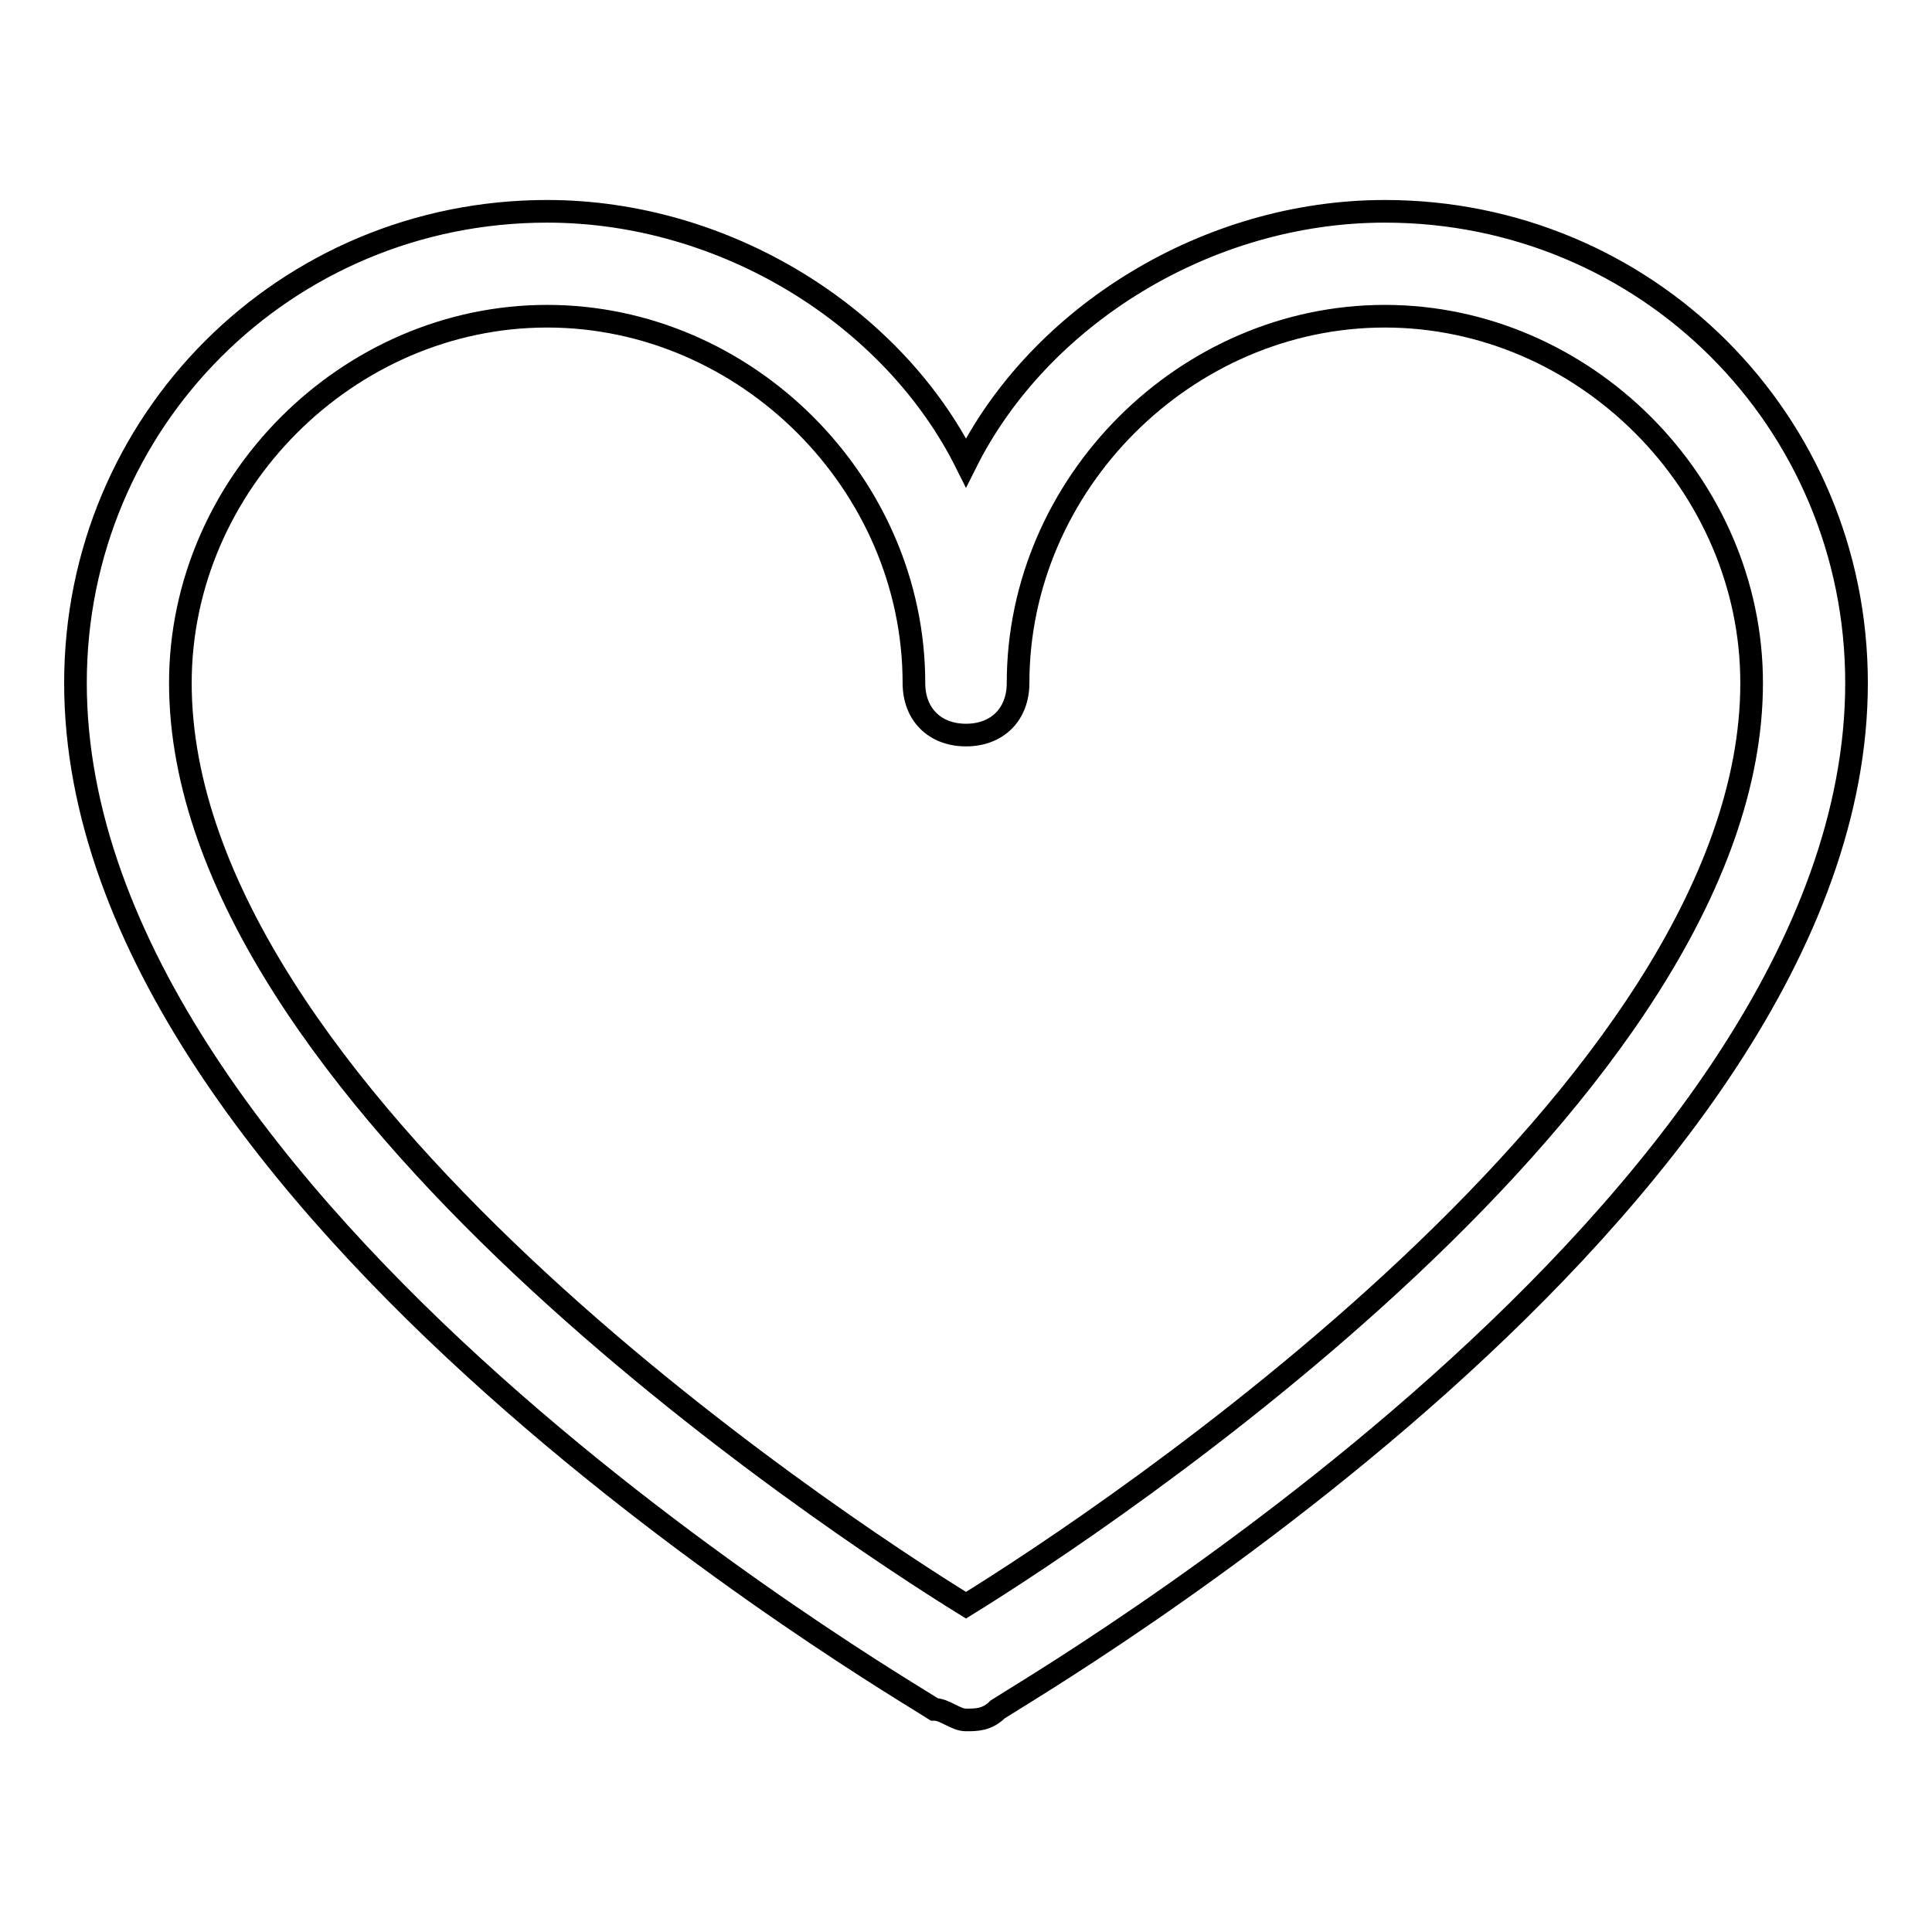 <?xml version="1.0" encoding="utf-8"?>
<!-- Svg Vector Icons : http://www.onlinewebfonts.com/icon -->
<!DOCTYPE svg PUBLIC "-//W3C//DTD SVG 1.1//EN" "http://www.w3.org/Graphics/SVG/1.1/DTD/svg11.dtd">
<svg version="1.1" xmlns="http://www.w3.org/2000/svg" xmlns:xlink="http://www.w3.org/1999/xlink" x="0px" y="0px" viewBox="0 0 256 256" enable-background="new 0 0 256 256" xml:space="preserve">
<g> <path stroke-width="3" fill-opacity="0" stroke="#000000"  d="M183.5,28c-23.6,0-45.8,13.9-55.5,33.3C118.3,41.9,96.1,28,72.5,28C37.8,28,10,55.8,10,90.5 c0,69.4,109.7,133.3,113.8,136c1.4,0,2.8,1.4,4.2,1.4c1.4,0,2.8,0,4.2-1.4c4.2-2.8,113.8-66.6,113.8-136 C246,55.8,218.2,28,183.5,28z M128,212.7c-18-11.1-104.1-68-104.1-122.2c0-26.4,22.2-48.6,48.6-48.6c26.4,0,48.6,22.2,48.6,48.6 c0,4.2,2.8,6.9,6.9,6.9c4.2,0,6.9-2.8,6.9-6.9c0-26.4,22.2-48.6,48.6-48.6s48.6,22.2,48.6,48.6C232.1,144.7,146,201.6,128,212.7 L128,212.7z"/></g>
</svg>